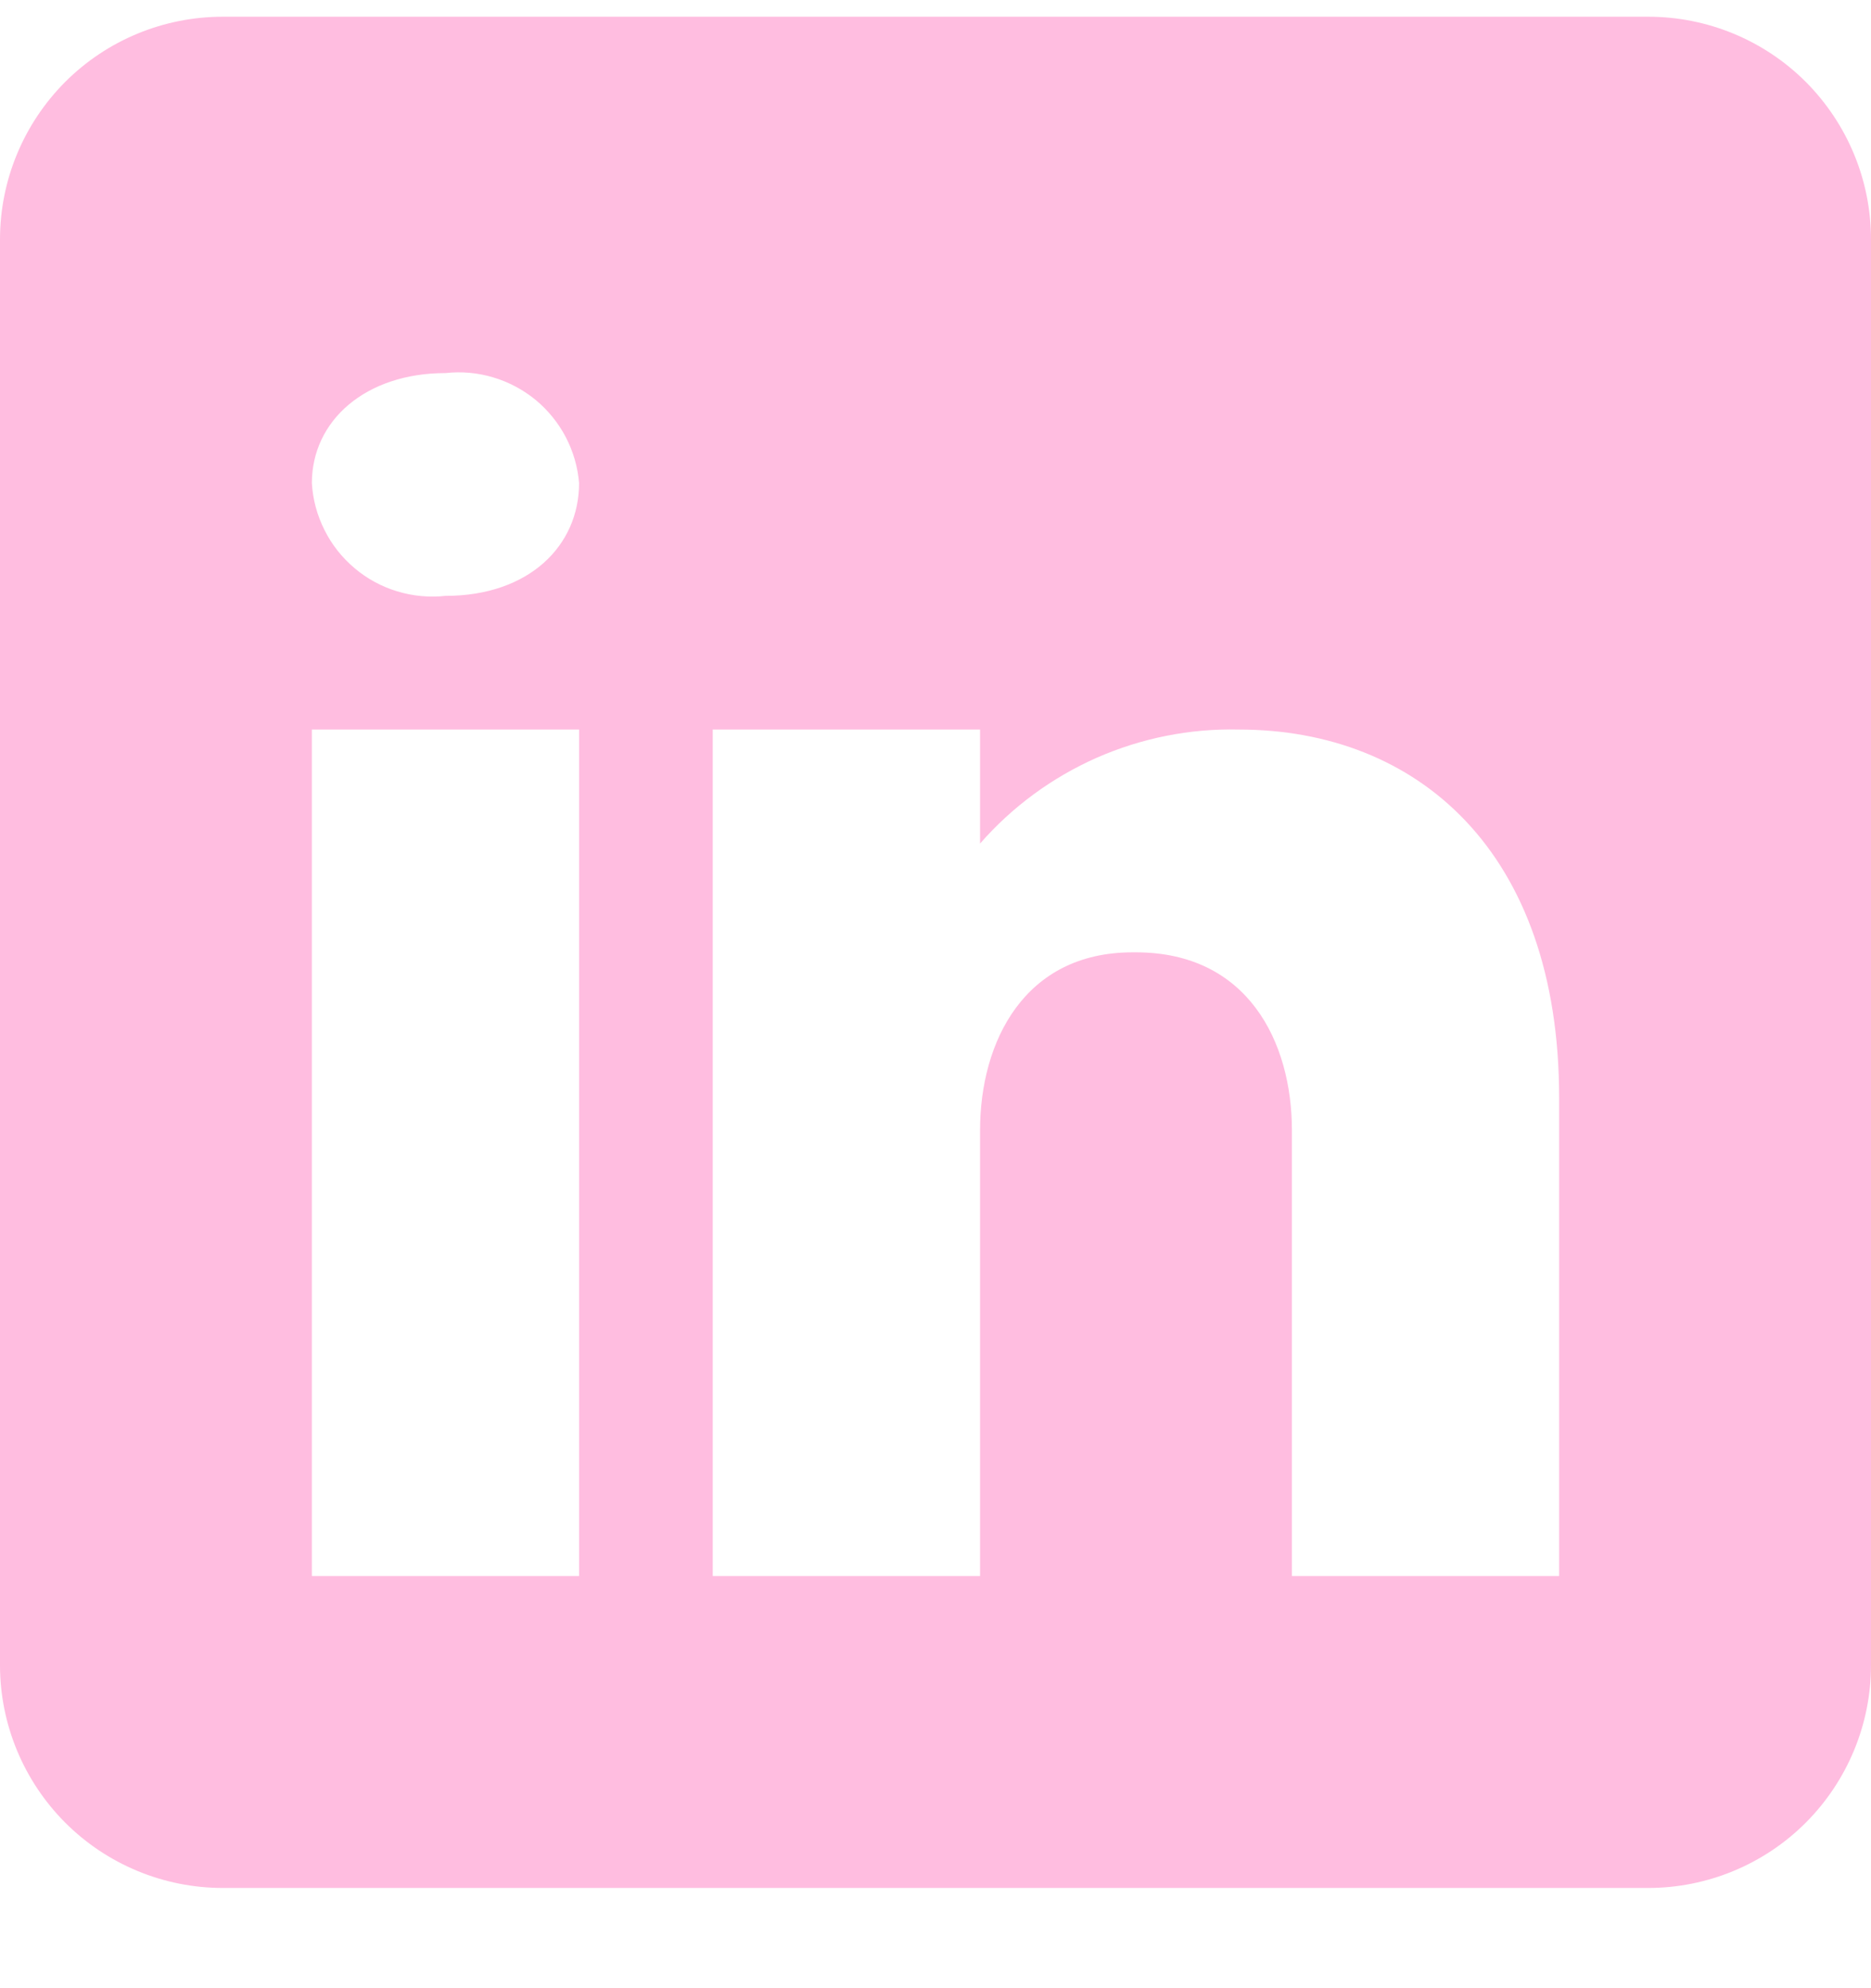 <svg width="16" height="17" viewBox="0 0 16 17" fill="#FFBDE0"  xmlns="http://www.w3.org/2000/svg">
<path d="M14.095 0.143H1.905C1.4 0.143 0.915 0.343 0.558 0.7C0.201 1.058 0 1.542 0 2.047L0 14.238C0 14.743 0.201 15.227 0.558 15.585C0.915 15.942 1.4 16.143 1.905 16.143H14.095C14.6 16.143 15.085 15.942 15.442 15.585C15.799 15.227 16 14.743 16 14.238V2.047C16 1.542 15.799 1.058 15.442 0.7C15.085 0.343 14.6 0.143 14.095 0.143V0.143ZM4.952 6.238V13.476H2.667V6.238H4.952ZM2.667 4.131C2.667 3.598 3.124 3.19 3.81 3.19C3.947 3.175 4.086 3.187 4.218 3.227C4.35 3.266 4.473 3.332 4.58 3.419C4.686 3.507 4.774 3.615 4.838 3.737C4.902 3.86 4.941 3.994 4.952 4.131C4.952 4.664 4.526 5.095 3.81 5.095C3.671 5.11 3.53 5.097 3.396 5.056C3.263 5.016 3.138 4.948 3.032 4.858C2.925 4.768 2.837 4.657 2.775 4.532C2.712 4.407 2.675 4.271 2.667 4.131ZM13.333 13.476H11.048V9.666C11.048 8.904 10.667 8.143 9.714 8.143H9.684C8.762 8.143 8.381 8.904 8.381 9.666V13.476H6.095V6.238H8.381V7.213C8.656 6.898 8.997 6.648 9.379 6.479C9.762 6.311 10.176 6.228 10.594 6.238C12.118 6.238 13.333 7.278 13.333 9.384V13.476Z"/>
</svg>
